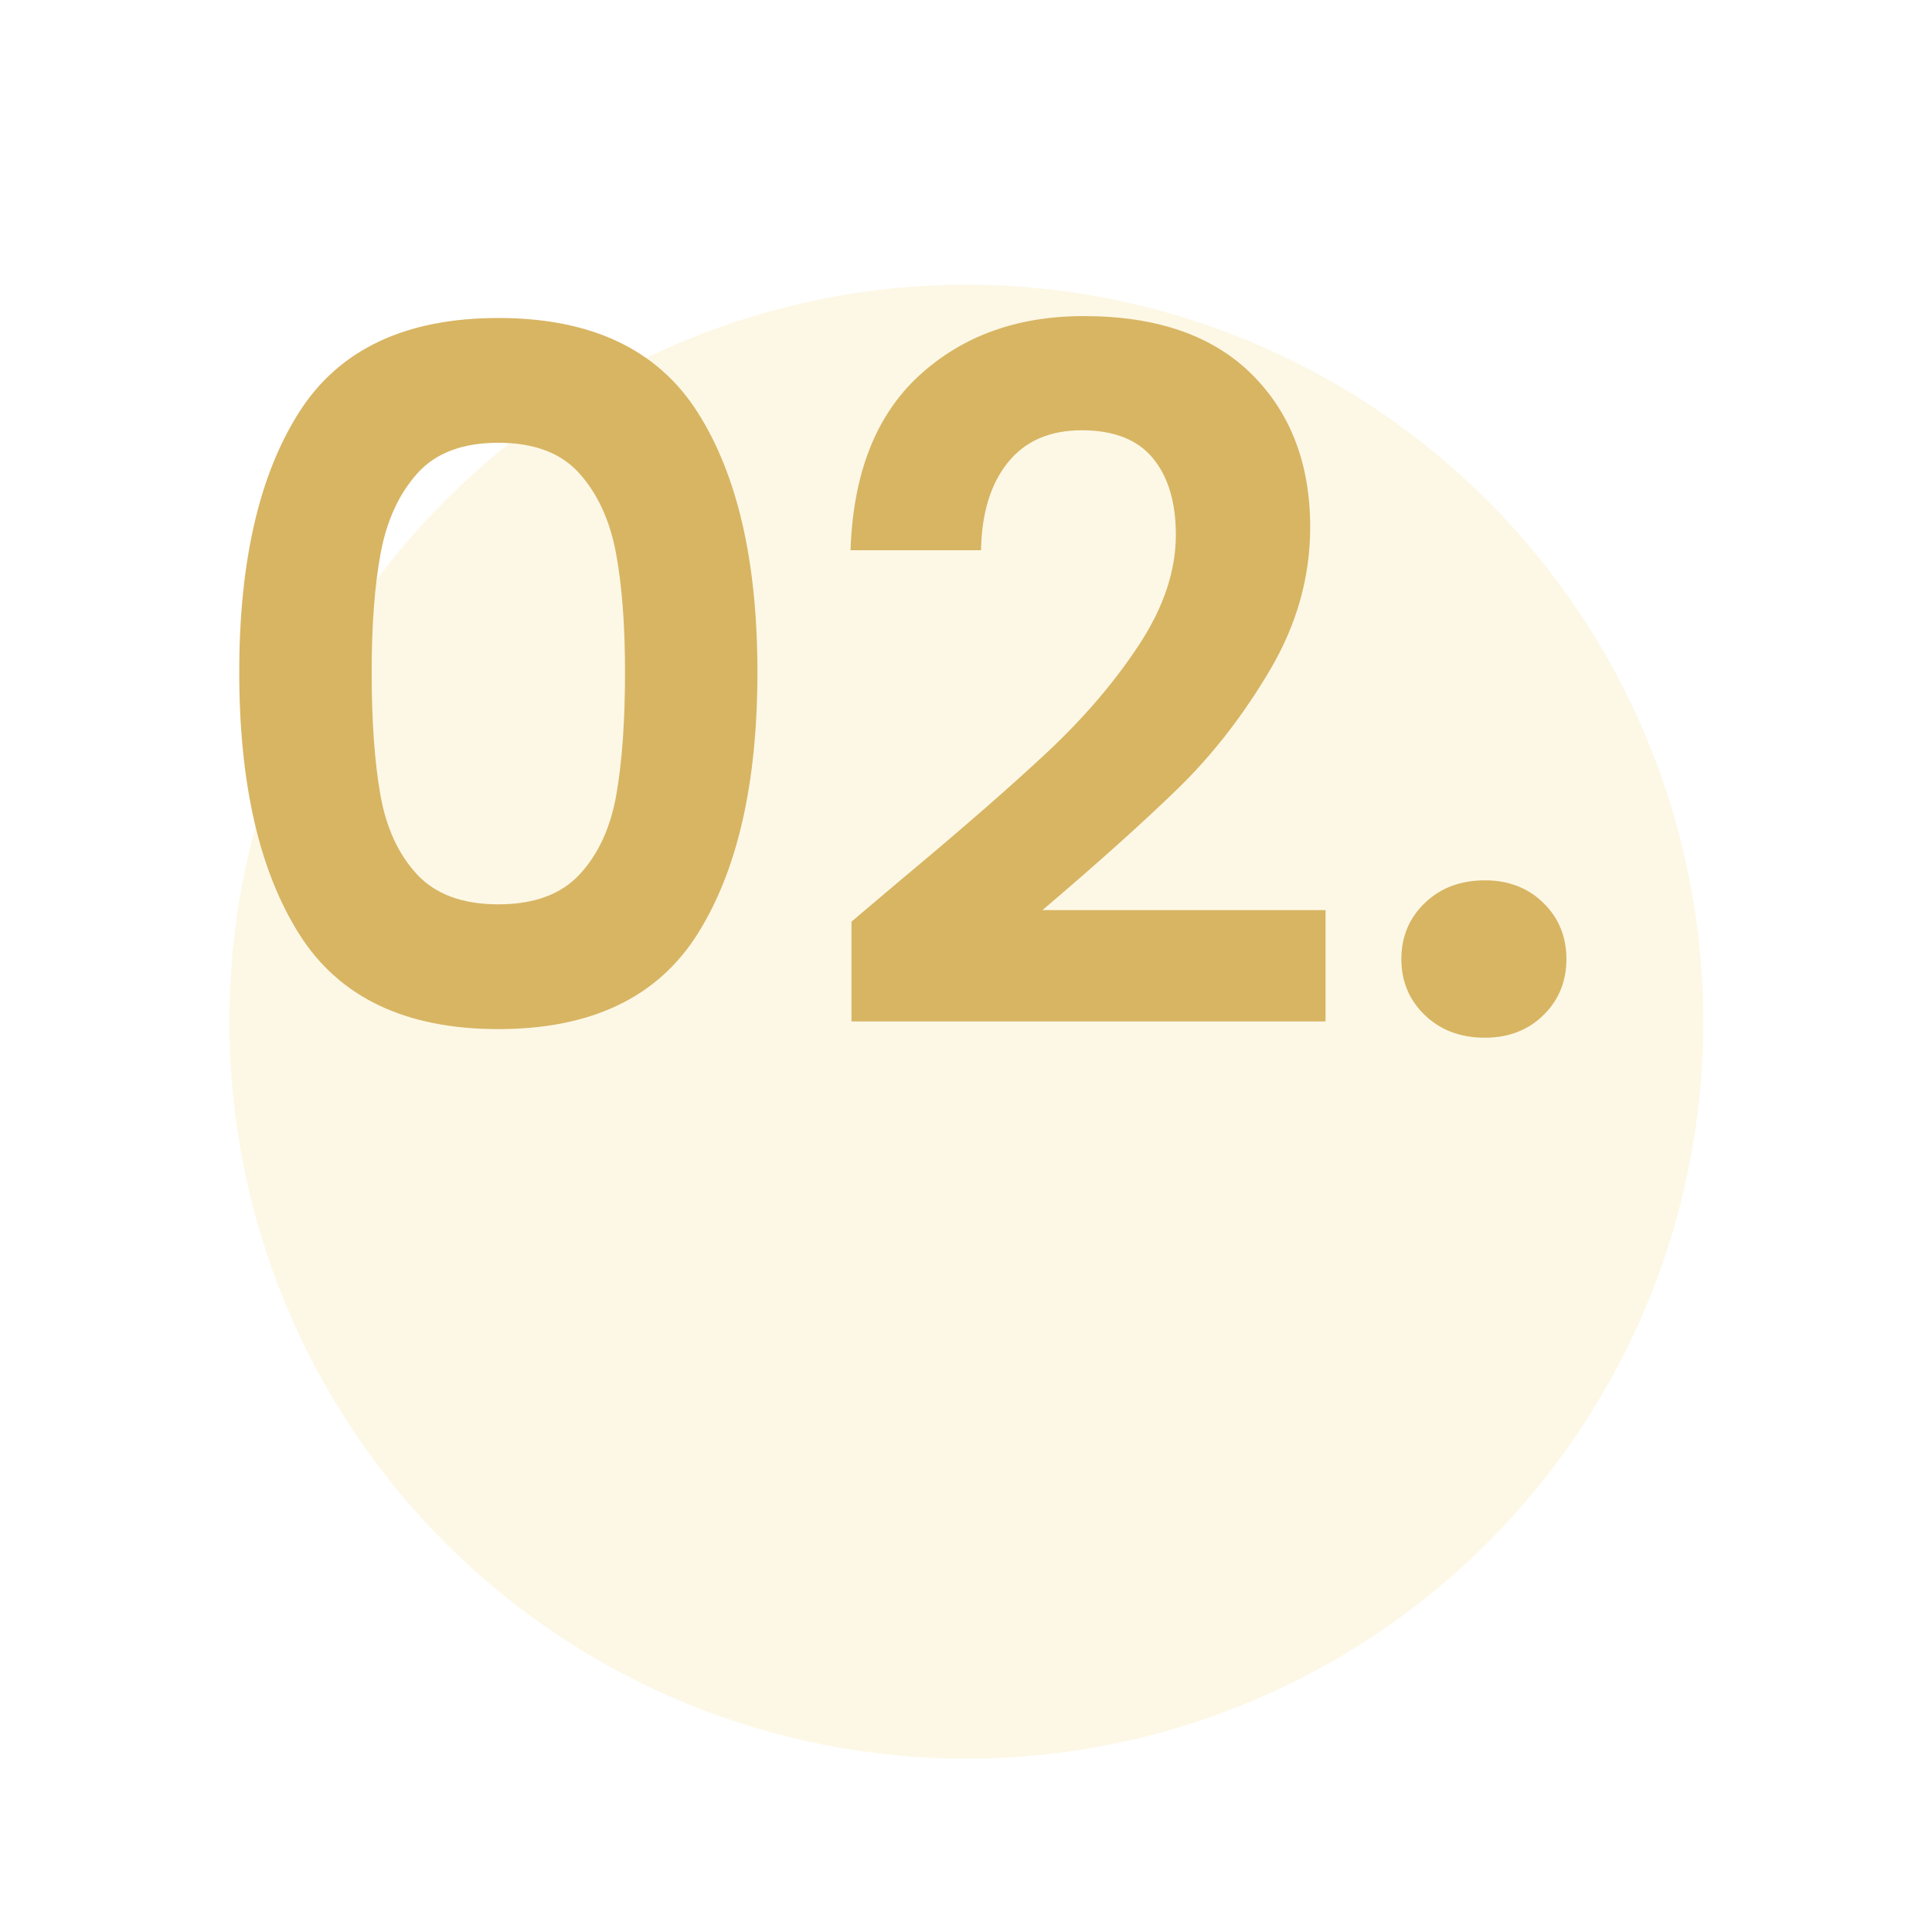 <svg xmlns="http://www.w3.org/2000/svg" xmlns:xlink="http://www.w3.org/1999/xlink" width="1080" zoomAndPan="magnify" viewBox="0 0 810 810" height="1080" preserveAspectRatio="xMidYMid meet" version="1.0"><defs><g/><clipPath id="e35f3e4b3a"><path d="M 96.129 119.34 L 714.129 119.34 L 714.129 737.34 L 96.129 737.34 Z M 96.129 119.34 " clip-rule="nonzero"/></clipPath></defs><g clip-path="url(#e35f3e4b3a)"><path fill="#f2d05b" d="M 714.129 428.34 C 714.129 433.398 714.004 438.453 713.758 443.504 C 713.508 448.555 713.137 453.598 712.641 458.629 C 712.145 463.66 711.527 468.68 710.785 473.68 C 710.043 478.684 709.18 483.664 708.191 488.625 C 707.207 493.582 706.098 498.516 704.871 503.422 C 703.641 508.328 702.293 513.199 700.824 518.039 C 699.355 522.879 697.77 527.68 696.066 532.441 C 694.363 537.203 692.543 541.918 690.609 546.59 C 688.672 551.262 686.625 555.883 684.461 560.457 C 682.301 565.027 680.027 569.543 677.645 574.004 C 675.258 578.461 672.766 582.859 670.168 587.199 C 667.566 591.535 664.863 595.809 662.055 600.012 C 659.246 604.219 656.332 608.352 653.32 612.414 C 650.309 616.473 647.199 620.461 643.988 624.367 C 640.781 628.277 637.48 632.105 634.082 635.852 C 630.688 639.602 627.203 643.262 623.625 646.836 C 620.051 650.414 616.387 653.898 612.641 657.297 C 608.895 660.691 605.066 663.992 601.156 667.203 C 597.246 670.41 593.262 673.52 589.199 676.531 C 585.141 679.543 581.004 682.457 576.801 685.266 C 572.598 688.074 568.324 690.781 563.988 693.379 C 559.648 695.98 555.25 698.473 550.793 700.855 C 546.332 703.238 541.816 705.512 537.246 707.672 C 532.672 709.836 528.051 711.883 523.379 713.82 C 518.707 715.754 513.988 717.574 509.23 719.277 C 504.469 720.98 499.668 722.566 494.828 724.035 C 489.988 725.504 485.117 726.852 480.211 728.082 C 475.305 729.309 470.371 730.418 465.414 731.402 C 460.453 732.391 455.473 733.254 450.469 733.996 C 445.469 734.738 440.449 735.359 435.418 735.852 C 430.383 736.348 425.344 736.723 420.293 736.969 C 415.242 737.219 410.188 737.34 405.129 737.34 C 400.074 737.34 395.02 737.219 389.969 736.969 C 384.918 736.723 379.875 736.348 374.844 735.852 C 369.809 735.359 364.793 734.738 359.789 733.996 C 354.789 733.254 349.805 732.391 344.848 731.402 C 339.887 730.418 334.953 729.309 330.047 728.082 C 325.145 726.852 320.27 725.504 315.434 724.035 C 310.594 722.566 305.793 720.98 301.031 719.277 C 296.27 717.574 291.551 715.754 286.879 713.82 C 282.207 711.883 277.586 709.836 273.016 707.672 C 268.445 705.512 263.93 703.238 259.469 700.855 C 255.008 698.473 250.609 695.98 246.273 693.379 C 241.934 690.781 237.664 688.074 233.457 685.266 C 229.254 682.457 225.121 679.543 221.059 676.531 C 216.996 673.52 213.012 670.41 209.102 667.203 C 205.191 663.992 201.363 660.691 197.617 657.297 C 193.871 653.898 190.211 650.414 186.633 646.836 C 183.059 643.262 179.57 639.602 176.176 635.852 C 172.781 632.105 169.477 628.277 166.27 624.367 C 163.062 620.461 159.949 616.473 156.938 612.414 C 153.926 608.352 151.016 604.219 148.207 600.012 C 145.395 595.809 142.691 591.535 140.09 587.199 C 137.492 582.863 135 578.461 132.617 574.004 C 130.23 569.543 127.961 565.027 125.797 560.457 C 123.637 555.883 121.586 551.262 119.652 546.59 C 117.715 541.918 115.895 537.203 114.191 532.441 C 112.488 527.68 110.902 522.879 109.434 518.039 C 107.969 513.199 106.617 508.328 105.391 503.422 C 104.16 498.516 103.055 493.582 102.066 488.625 C 101.082 483.664 100.215 478.684 99.473 473.68 C 98.73 468.68 98.113 463.66 97.617 458.629 C 97.121 453.598 96.75 448.555 96.5 443.504 C 96.254 438.453 96.129 433.398 96.129 428.34 C 96.129 423.285 96.254 418.23 96.5 413.18 C 96.75 408.129 97.121 403.086 97.617 398.055 C 98.113 393.02 98.73 388.004 99.473 383 C 100.215 378 101.082 373.02 102.066 368.059 C 103.055 363.098 104.16 358.164 105.391 353.262 C 106.617 348.355 107.969 343.484 109.434 338.645 C 110.902 333.805 112.488 329.004 114.191 324.242 C 115.895 319.48 117.715 314.766 119.652 310.094 C 121.586 305.418 123.637 300.797 125.797 296.227 C 127.961 291.656 130.23 287.141 132.617 282.68 C 135 278.219 137.492 273.82 140.09 269.484 C 142.691 265.145 145.395 260.875 148.207 256.672 C 151.016 252.465 153.926 248.332 156.938 244.27 C 159.949 240.207 163.062 236.223 166.27 232.312 C 169.477 228.406 172.781 224.578 176.176 220.828 C 179.57 217.082 183.059 213.422 186.633 209.844 C 190.211 206.27 193.871 202.785 197.617 199.387 C 201.363 195.992 205.191 192.688 209.102 189.48 C 213.012 186.273 216.996 183.164 221.059 180.148 C 225.121 177.137 229.254 174.227 233.457 171.418 C 237.664 168.609 241.934 165.902 246.273 163.305 C 250.609 160.703 255.008 158.211 259.469 155.828 C 263.93 153.445 268.445 151.172 273.016 149.008 C 277.586 146.848 282.207 144.797 286.879 142.863 C 291.551 140.926 296.27 139.109 301.031 137.402 C 305.793 135.699 310.594 134.113 315.434 132.648 C 320.27 131.18 325.145 129.832 330.047 128.602 C 334.953 127.371 339.887 126.266 344.848 125.277 C 349.805 124.293 354.789 123.426 359.789 122.688 C 364.793 121.945 369.809 121.324 374.844 120.828 C 379.875 120.332 384.918 119.961 389.969 119.715 C 395.02 119.465 400.074 119.34 405.129 119.34 C 410.188 119.34 415.242 119.465 420.293 119.715 C 425.344 119.961 430.383 120.332 435.418 120.828 C 440.449 121.324 445.469 121.945 450.469 122.688 C 455.473 123.426 460.453 124.293 465.414 125.277 C 470.371 126.266 475.305 127.371 480.211 128.602 C 485.117 129.832 489.988 131.18 494.828 132.648 C 499.668 134.113 504.469 135.699 509.23 137.402 C 513.988 139.109 518.707 140.926 523.379 142.863 C 528.051 144.797 532.672 146.848 537.242 149.008 C 541.816 151.172 546.332 153.445 550.793 155.828 C 555.25 158.211 559.648 160.703 563.988 163.305 C 568.324 165.902 572.598 168.609 576.801 171.418 C 581.004 174.227 585.141 177.137 589.199 180.148 C 593.262 183.164 597.246 186.273 601.156 189.48 C 605.066 192.688 608.895 195.992 612.641 199.387 C 616.387 202.785 620.051 206.27 623.625 209.844 C 627.203 213.422 630.688 217.082 634.082 220.828 C 637.48 224.578 640.781 228.406 643.988 232.312 C 647.199 236.223 650.309 240.207 653.32 244.27 C 656.332 248.332 659.246 252.465 662.055 256.672 C 664.863 260.875 667.566 265.145 670.168 269.484 C 672.766 273.82 675.258 278.219 677.645 282.68 C 680.027 287.141 682.301 291.656 684.461 296.227 C 686.625 300.797 688.672 305.418 690.609 310.094 C 692.543 314.766 694.363 319.48 696.066 324.242 C 697.77 329.004 699.355 333.805 700.824 338.645 C 702.293 343.484 703.641 348.355 704.871 353.262 C 706.098 358.164 707.207 363.098 708.191 368.059 C 709.18 373.02 710.043 378 710.785 383 C 711.527 388.004 712.145 393.02 712.641 398.055 C 713.137 403.086 713.508 408.129 713.758 413.18 C 714.004 418.23 714.129 423.285 714.129 428.34 Z M 714.129 428.34 " fill-opacity="0.149" fill-rule="nonzero"/></g><g fill="#d8b563" fill-opacity="1"><g transform="translate(78.979, 432.256)"><g><path d="M 21.328 -150.469 C 21.328 -196.875 29.707 -233.219 46.469 -259.5 C 63.227 -285.789 91.055 -298.938 129.953 -298.938 C 168.848 -298.938 196.676 -285.789 213.438 -259.5 C 230.195 -233.219 238.578 -196.875 238.578 -150.469 C 238.578 -103.801 230.195 -67.188 213.438 -40.625 C 196.676 -14.07 168.848 -0.797 129.953 -0.797 C 91.055 -0.797 63.227 -14.07 46.469 -40.625 C 29.707 -67.188 21.328 -103.801 21.328 -150.469 Z M 183.062 -150.469 C 183.062 -170.32 181.785 -187.02 179.234 -200.562 C 176.691 -214.102 171.598 -225.164 163.953 -233.75 C 156.305 -242.332 144.973 -246.625 129.953 -246.625 C 114.93 -246.625 103.598 -242.332 95.953 -233.75 C 88.305 -225.164 83.207 -214.102 80.656 -200.562 C 78.113 -187.02 76.844 -170.32 76.844 -150.469 C 76.844 -130.082 78.051 -112.984 80.469 -99.172 C 82.883 -85.359 87.977 -74.227 95.75 -65.781 C 103.531 -57.332 114.93 -53.109 129.953 -53.109 C 144.973 -53.109 156.367 -57.332 164.141 -65.781 C 171.922 -74.227 177.02 -85.359 179.438 -99.172 C 181.852 -112.984 183.062 -130.082 183.062 -150.469 Z M 183.062 -150.469 "/></g></g></g><g fill="#d8b563" fill-opacity="1"><g transform="translate(338.885, 432.256)"><g><path d="M 39.031 -63.562 C 64.781 -85.02 85.297 -102.922 100.578 -117.266 C 115.867 -131.617 128.609 -146.57 138.797 -162.125 C 148.992 -177.688 154.094 -192.977 154.094 -208 C 154.094 -221.676 150.875 -232.406 144.438 -240.188 C 138 -247.969 128.07 -251.859 114.656 -251.859 C 101.25 -251.859 90.926 -247.363 83.688 -238.375 C 76.445 -229.395 72.691 -217.125 72.422 -201.562 L 17.703 -201.562 C 18.773 -233.75 28.363 -258.156 46.469 -274.781 C 64.57 -291.414 87.57 -299.734 115.469 -299.734 C 146.039 -299.734 169.508 -291.617 185.875 -275.391 C 202.238 -259.16 210.422 -237.77 210.422 -211.219 C 210.422 -190.301 204.785 -170.316 193.516 -151.266 C 182.254 -132.223 169.379 -115.66 154.891 -101.578 C 140.41 -87.504 121.504 -70.539 98.172 -50.688 L 216.859 -50.688 L 216.859 -4.016 L 18.109 -4.016 L 18.109 -45.859 Z M 39.031 -63.562 "/></g></g></g><g fill="#d8b563" fill-opacity="1"><g transform="translate(569.823, 432.256)"><g><path d="M 52.703 2.812 C 42.516 2.812 34.133 -0.336 27.562 -6.641 C 20.988 -12.941 17.703 -20.785 17.703 -30.172 C 17.703 -39.555 20.988 -47.398 27.562 -53.703 C 34.133 -60.016 42.516 -63.172 52.703 -63.172 C 62.629 -63.172 70.812 -60.016 77.25 -53.703 C 83.688 -47.398 86.906 -39.555 86.906 -30.172 C 86.906 -20.785 83.688 -12.941 77.25 -6.641 C 70.812 -0.336 62.629 2.812 52.703 2.812 Z M 52.703 2.812 "/></g></g></g></svg>